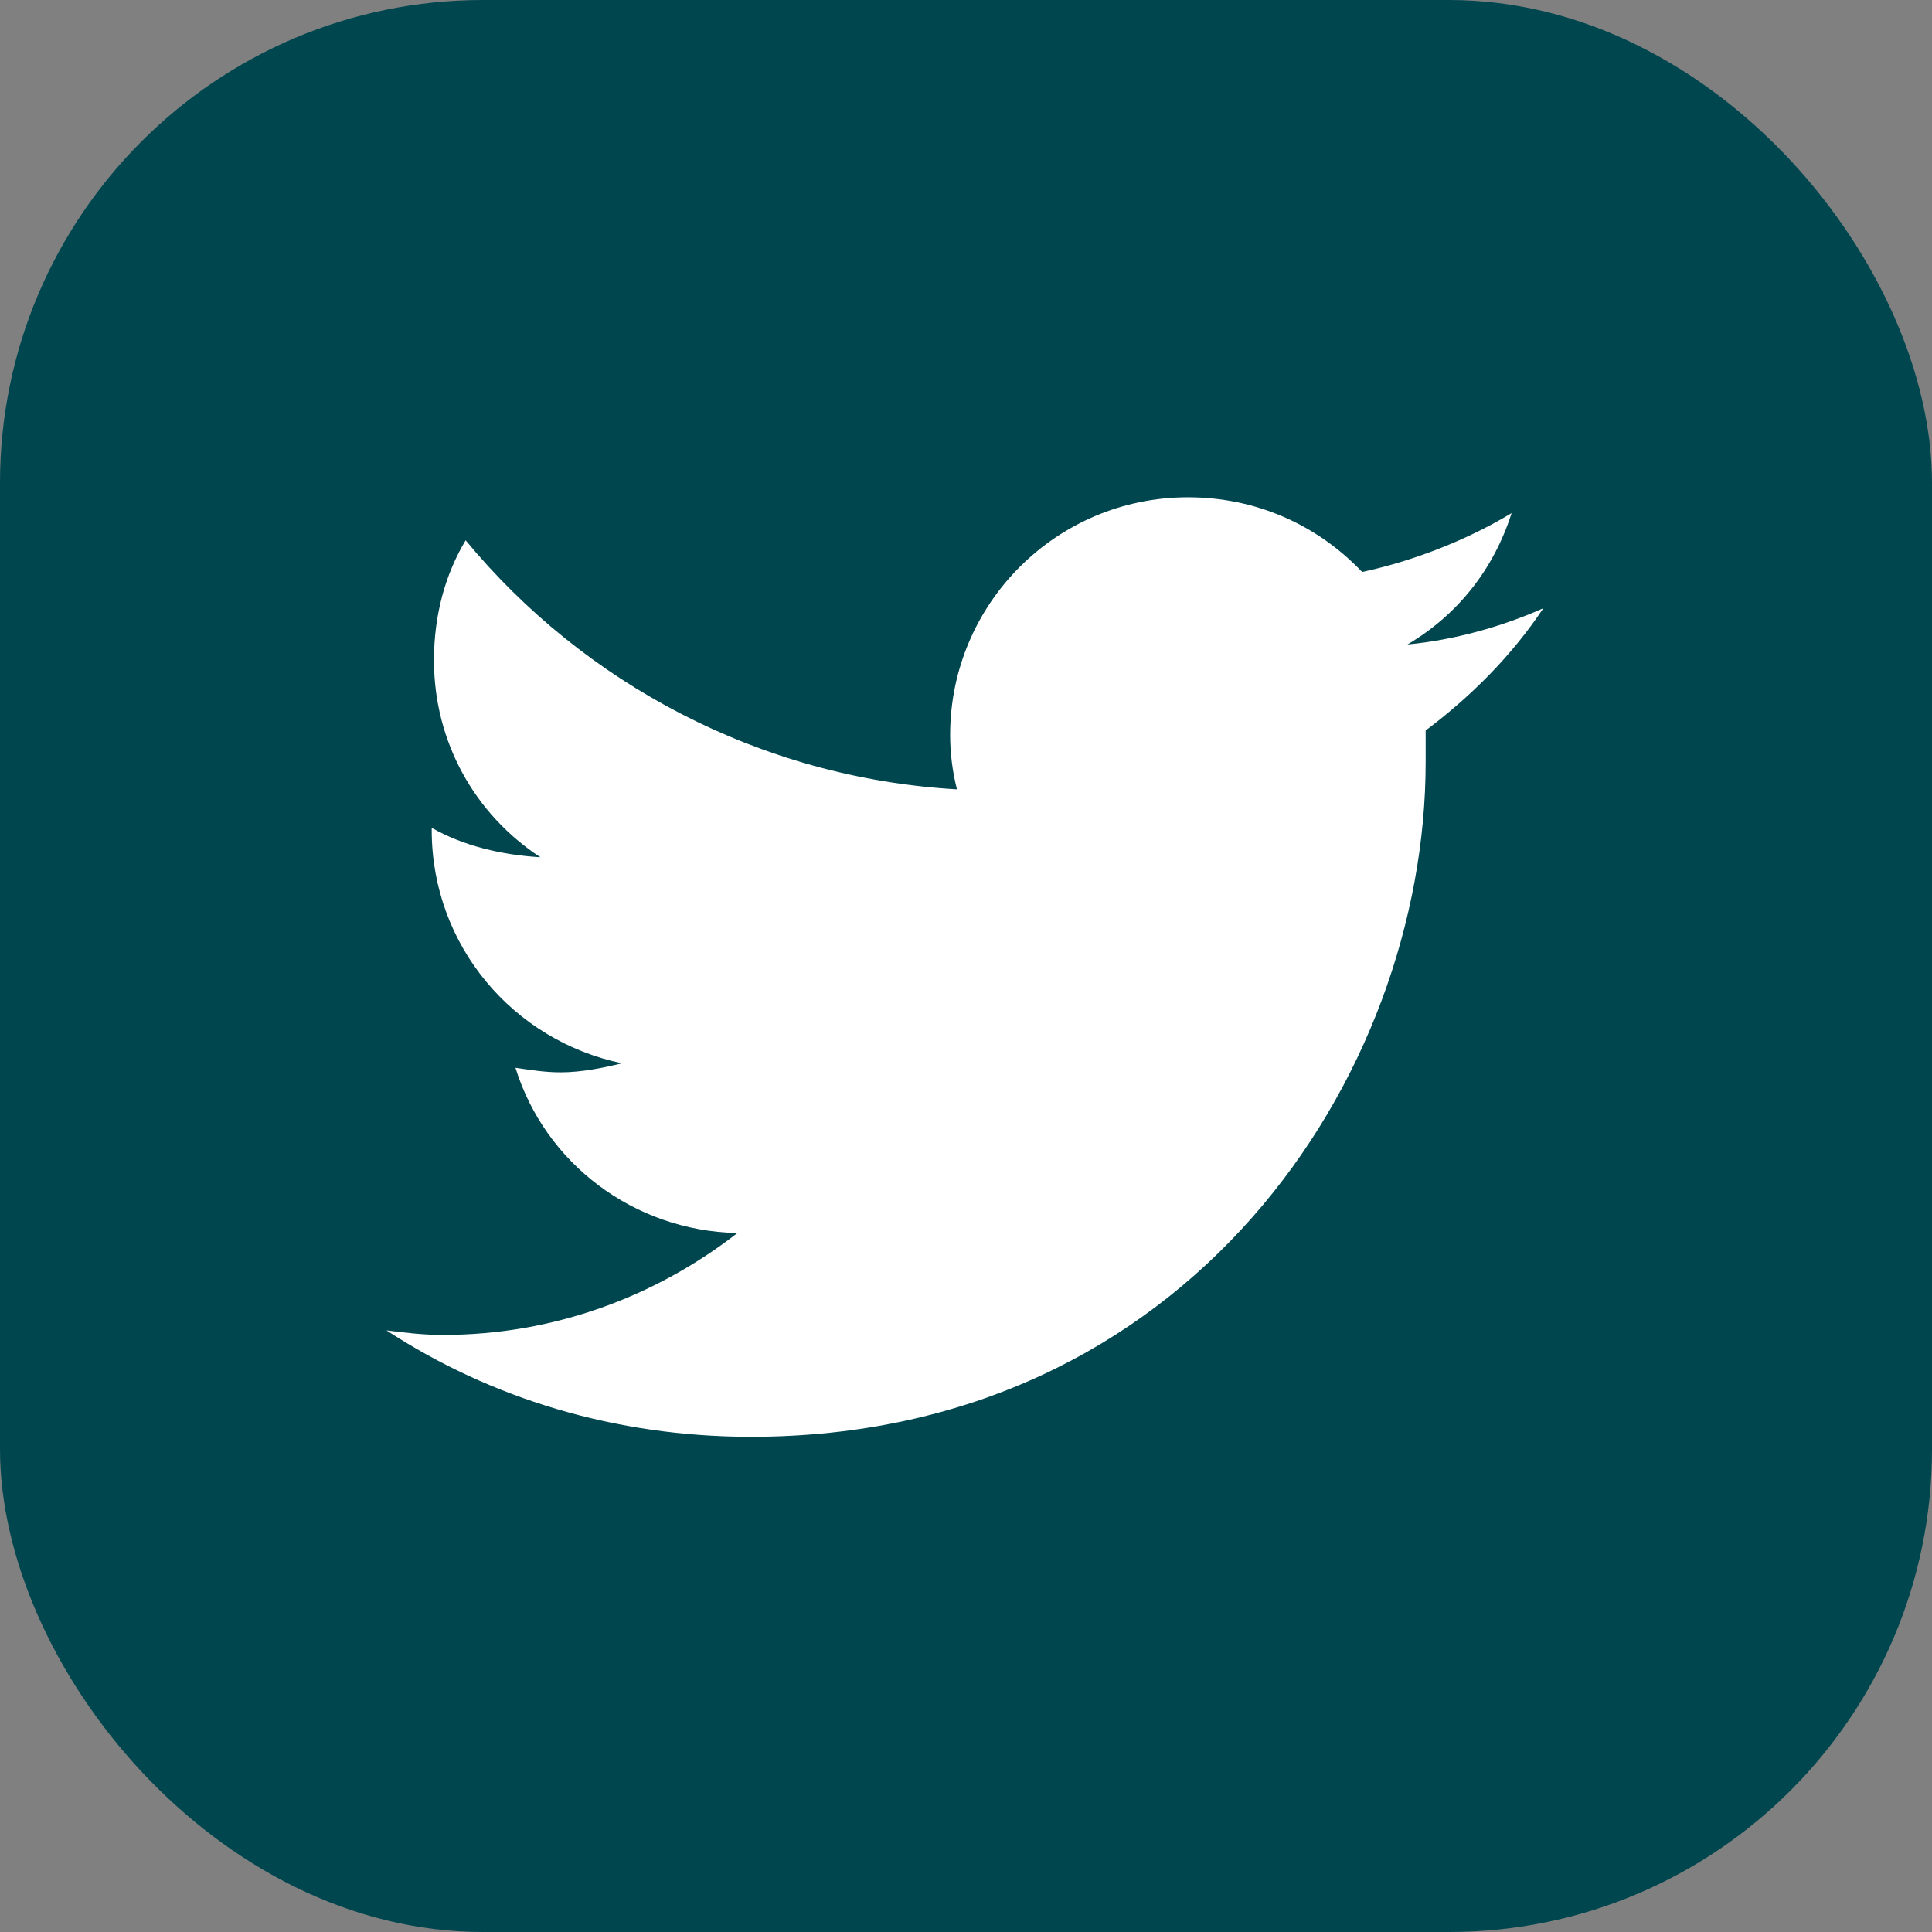 <svg fill="none" height="48" viewBox="0 0 48 48" width="48" xmlns="http://www.w3.org/2000/svg" xmlns:xlink="http://www.w3.org/1999/xlink"><rect x="0" y="0" width="48" height="48" fill="#808080" stroke="none"/><clipPath id="a"><path d="m0 0h48v48h-48z"/></clipPath><g clip-path="url(#a)"><rect fill="#00464f" height="48" rx="12" width="48"/><path d="m35.418 18.15c1.125-.844 2.138-1.856 2.925-3.038-1.012.45-2.194.787-3.375.9 1.238-.731 2.138-1.856 2.587-3.263-1.125.675-2.419 1.181-3.712 1.462-1.125-1.181-2.644-1.856-4.331-1.856-3.263 0-5.906 2.644-5.906 5.906 0 .45.056.9.169 1.35-4.894-.281-9.281-2.644-12.206-6.188-.506.844-.787 1.856-.787 2.981 0 2.025 1.012 3.825 2.644 4.894-.956-.056-1.913-.281-2.7-.731v.056c0 2.869 2.025 5.231 4.725 5.794-.45.113-1.012.225-1.519.225-.394 0-.731-.056-1.125-.113.731 2.362 2.925 4.05 5.513 4.106-2.025 1.575-4.556 2.531-7.312 2.531-.506 0-.956-.056-1.406-.113 2.587 1.688 5.681 2.644 9.056 2.644 10.856 0 16.762-8.944 16.762-16.762 0-.281 0-.506 0-.787z" fill="#fff"/></g></svg>